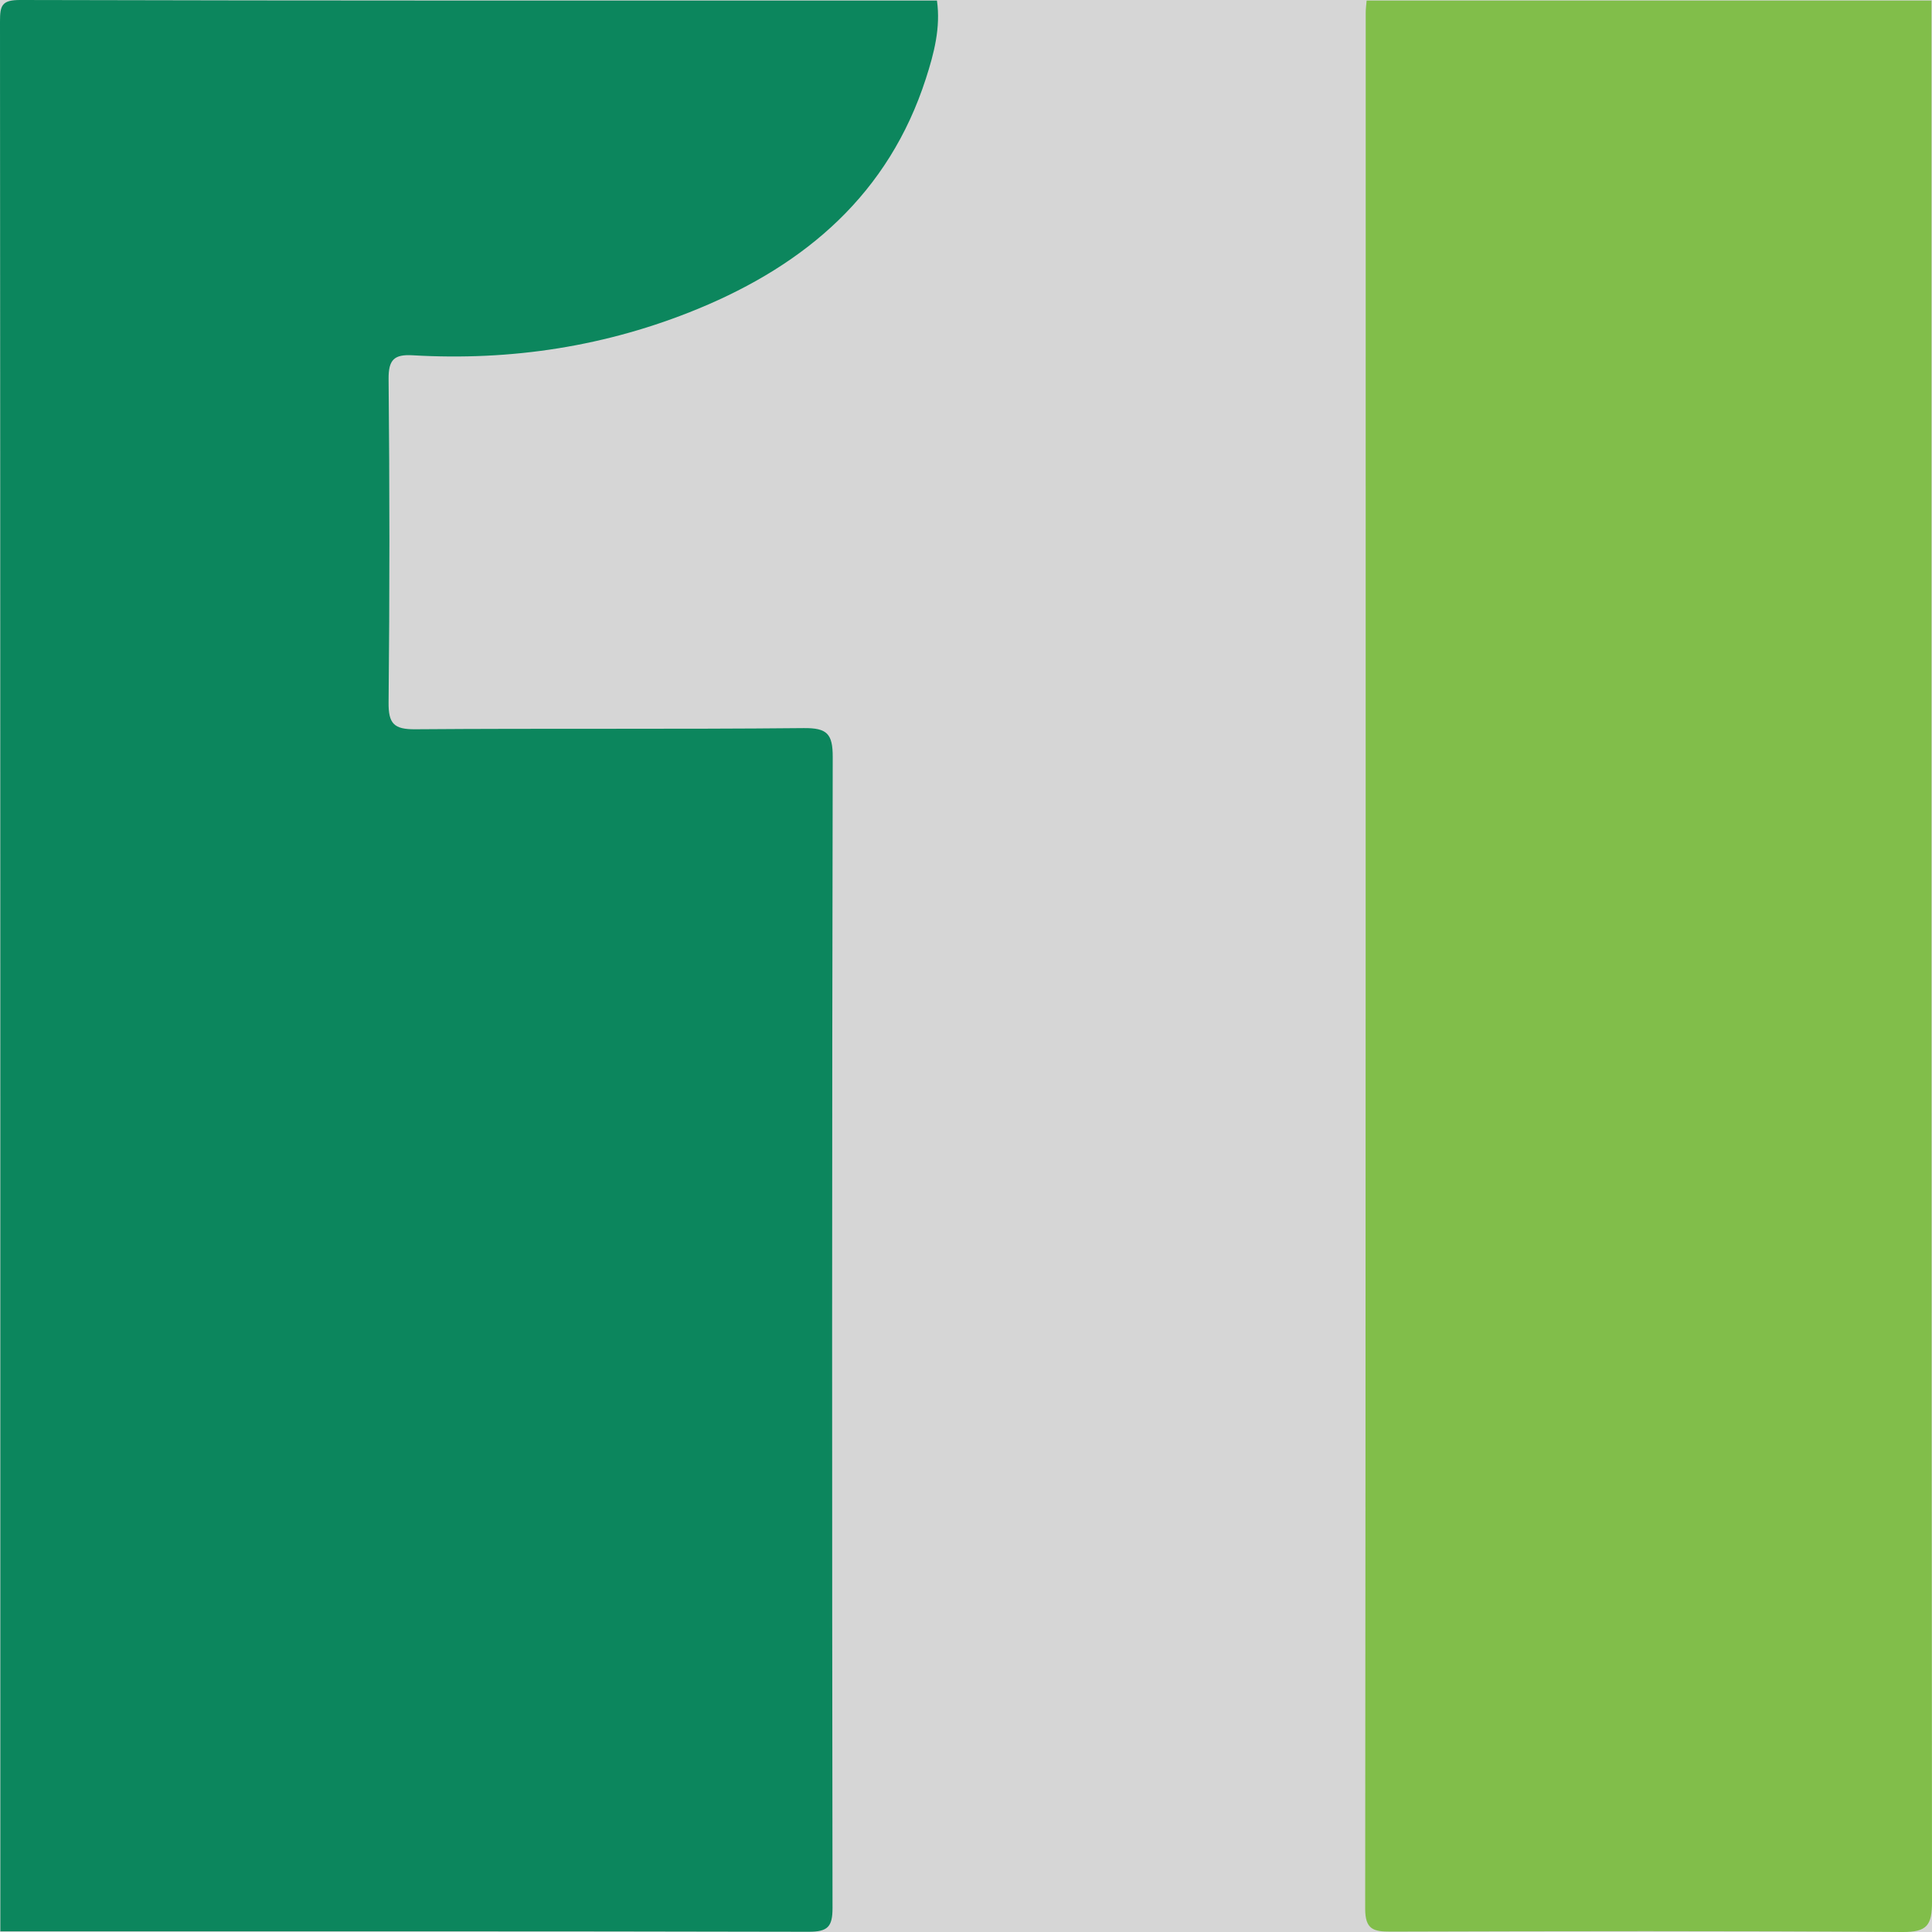 <?xml version="1.0" encoding="utf-8"?>
<!-- Generator: Adobe Illustrator 17.0.0, SVG Export Plug-In . SVG Version: 6.00 Build 0)  -->
<!DOCTYPE svg PUBLIC "-//W3C//DTD SVG 1.1//EN" "http://www.w3.org/Graphics/SVG/1.1/DTD/svg11.dtd">
<svg version="1.1" id="Layer_1" xmlns="http://www.w3.org/2000/svg" xmlns:xlink="http://www.w3.org/1999/xlink" x="0px" y="0px"
	 width="200px" height="200px" viewBox="0 0 200 200" enable-background="new 0 0 200 200" xml:space="preserve">
<rect fill="#D6D6D6" width="200" height="200"/>
<g>
	<path fill="#0C865D" d="M0.038,199.932C0.038,134.029,0.045,68.127,0,2.224C-0.001,0.544,0.195-0.005,2.117,0
		c31.625,0.083,63.251,0.059,94.876,0.059c0.397,2.8-0.305,5.472-1.145,8.073c-3.838,11.895-12.385,19.216-23.575,23.831
		c-9.456,3.9-19.344,5.412-29.542,4.816c-1.92-0.112-2.524,0.443-2.504,2.466c0.109,11.155,0.114,22.312-0.001,33.467
		c-0.023,2.196,0.551,2.8,2.759,2.782c13.405-0.105,26.813,0.012,40.218-0.121c2.424-0.024,3.005,0.598,3,2.999
		c-0.082,39.712-0.076,79.425-0.021,119.137c0.003,1.948-0.491,2.469-2.458,2.465C55.829,199.909,27.934,199.931,0.038,199.932z"/>
	<path fill="#81BE4A" d="M199.946,0.059c-0.001,65.595-0.016,131.191,0.054,196.786c0.003,2.448-0.489,3.175-3.08,3.155
		c-17.65-0.133-35.301-0.09-52.951-0.041c-1.778,0.005-2.648-0.21-2.646-2.372c0.06-65.429,0.05-130.858,0.055-196.286
		c0-0.414,0.062-0.828,0.095-1.242C160.964,0.059,180.455,0.059,199.946,0.059z"/>
</g>
</svg>
